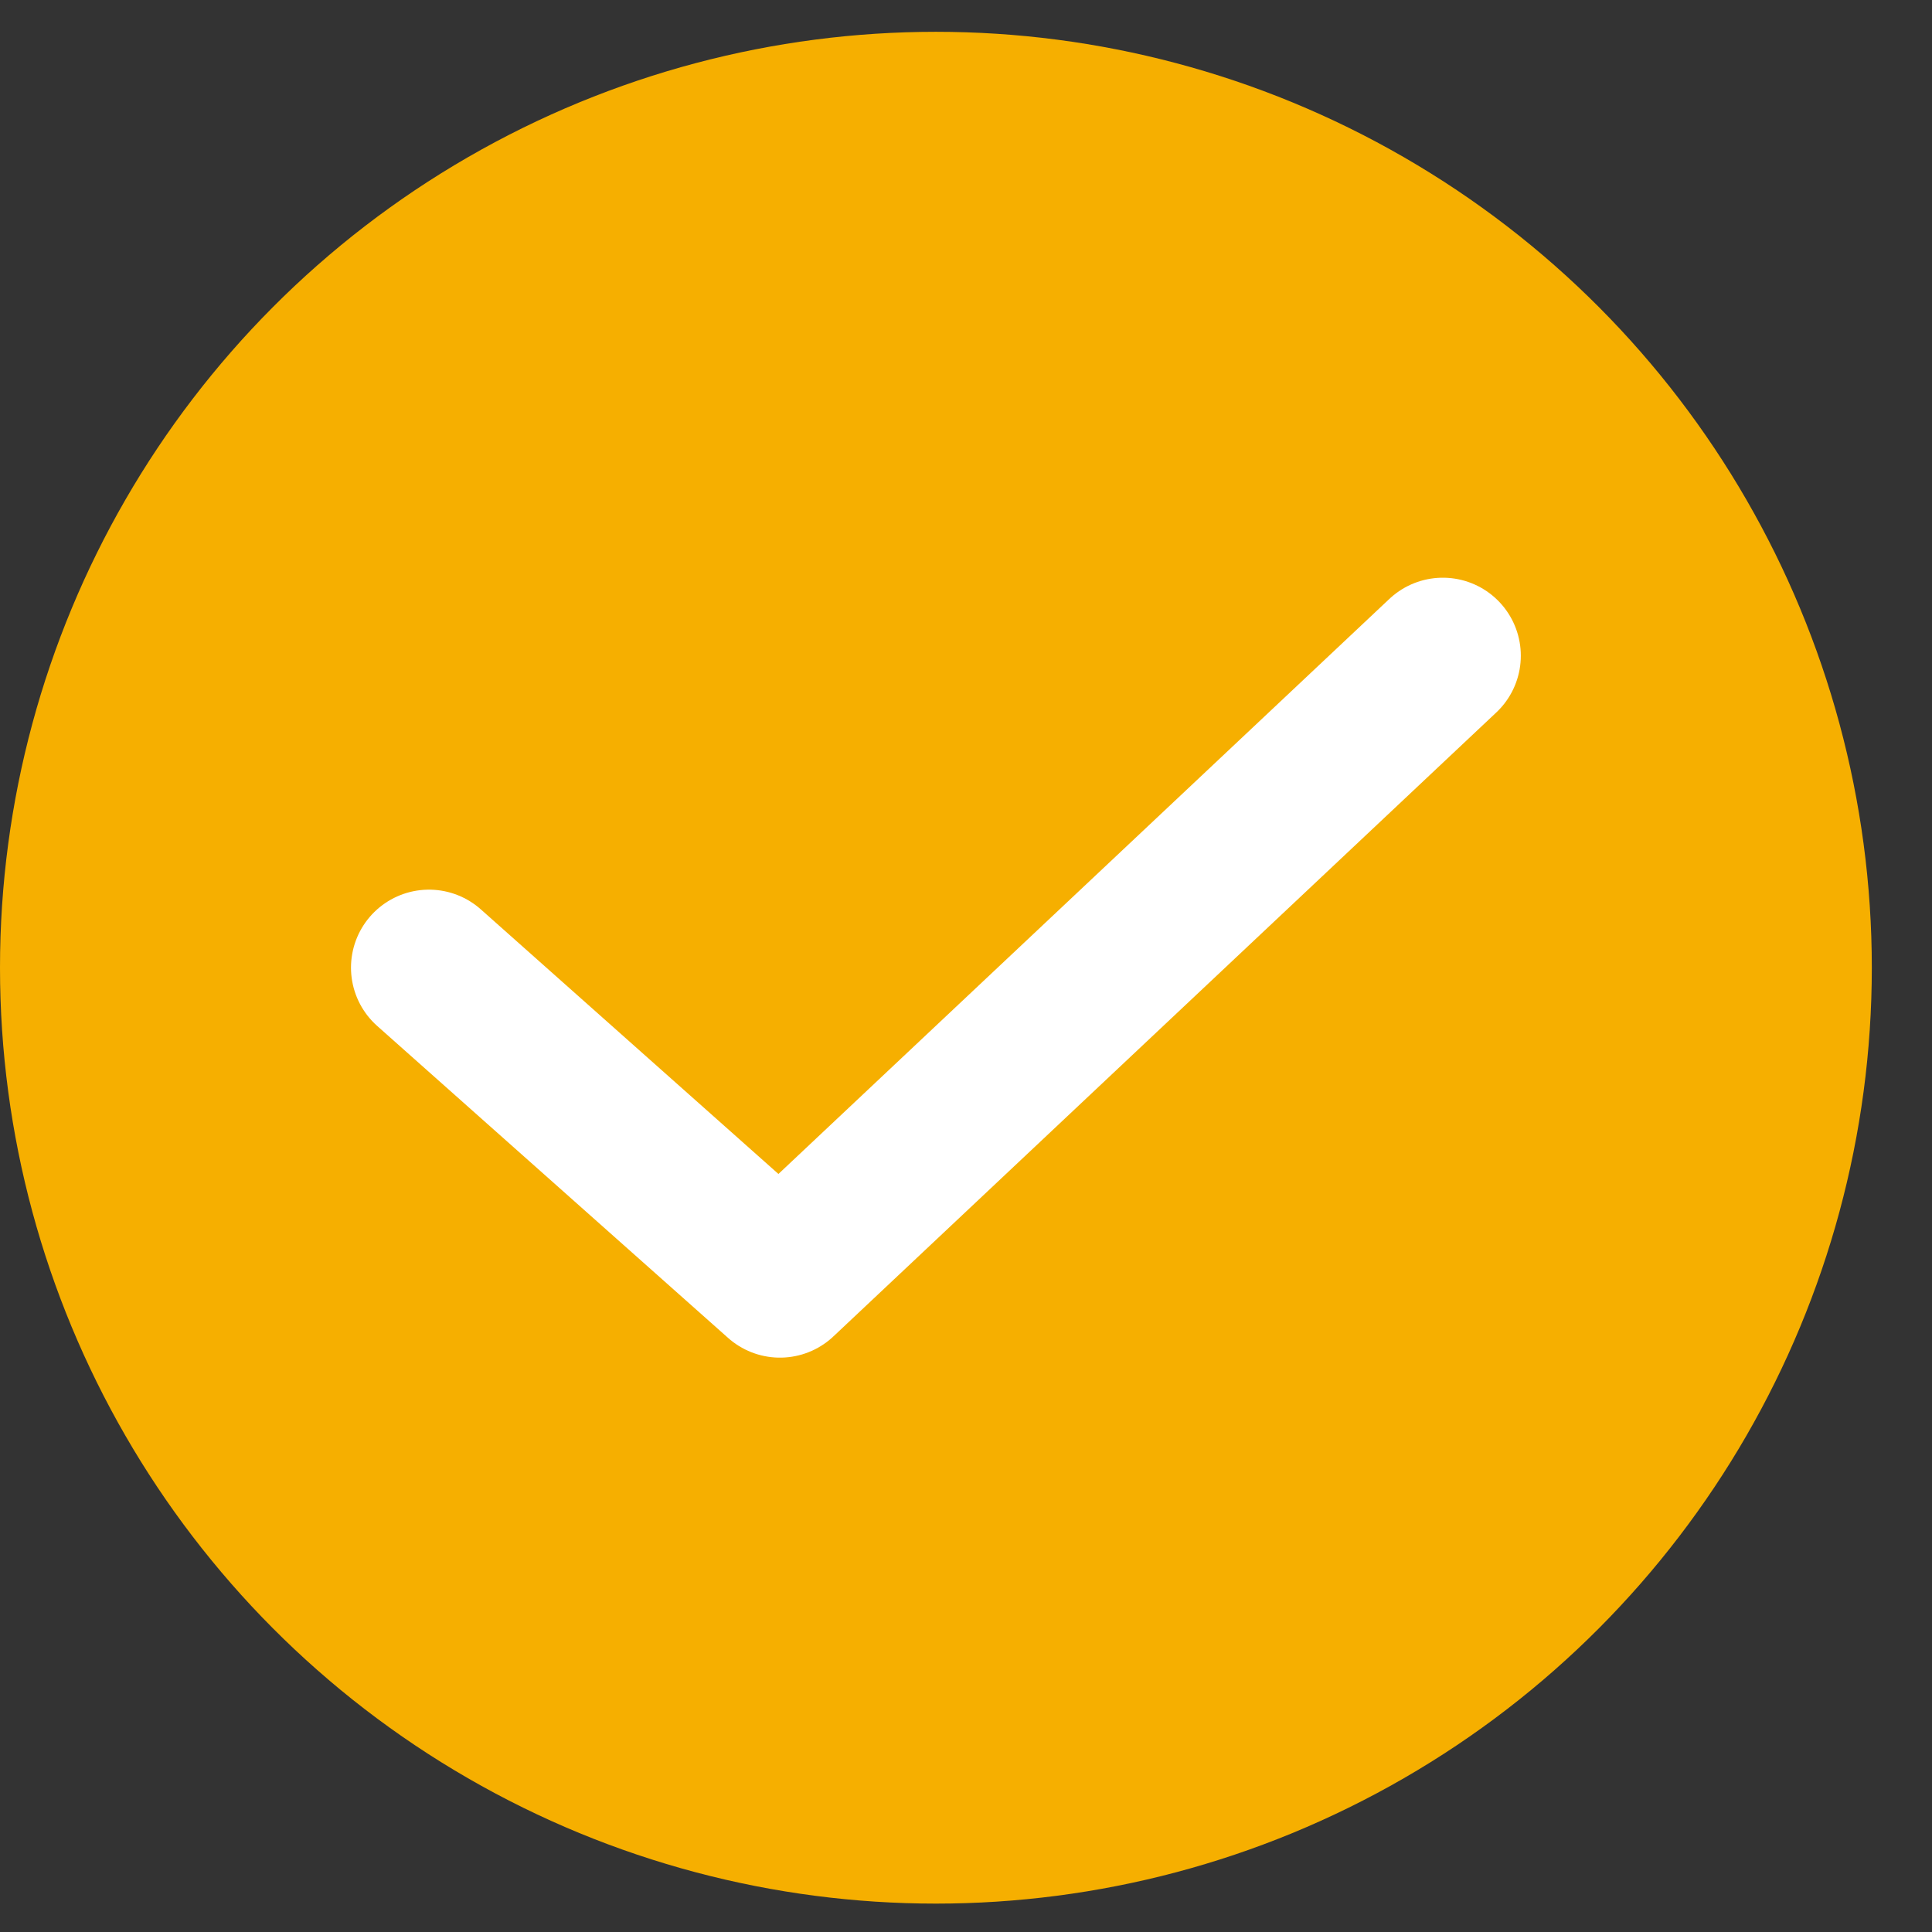 <svg width="26" height="26" viewBox="0 0 26 26" fill="none" xmlns="http://www.w3.org/2000/svg">
<rect x="0" y="0" width="26" height="26" fill="#333333" stroke="none"/>
<g id="Group 1116599827">
<circle id="Ellipse 185" cx="12.595" cy="13.023" r="12.595" fill="#F6AF00"/>
<path id="Vector 3" d="M5.773 13.022L10.496 17.221L19.417 8.824" stroke="white" stroke-width="2.099" stroke-linecap="round" stroke-linejoin="round"/>
</g>
</svg>
